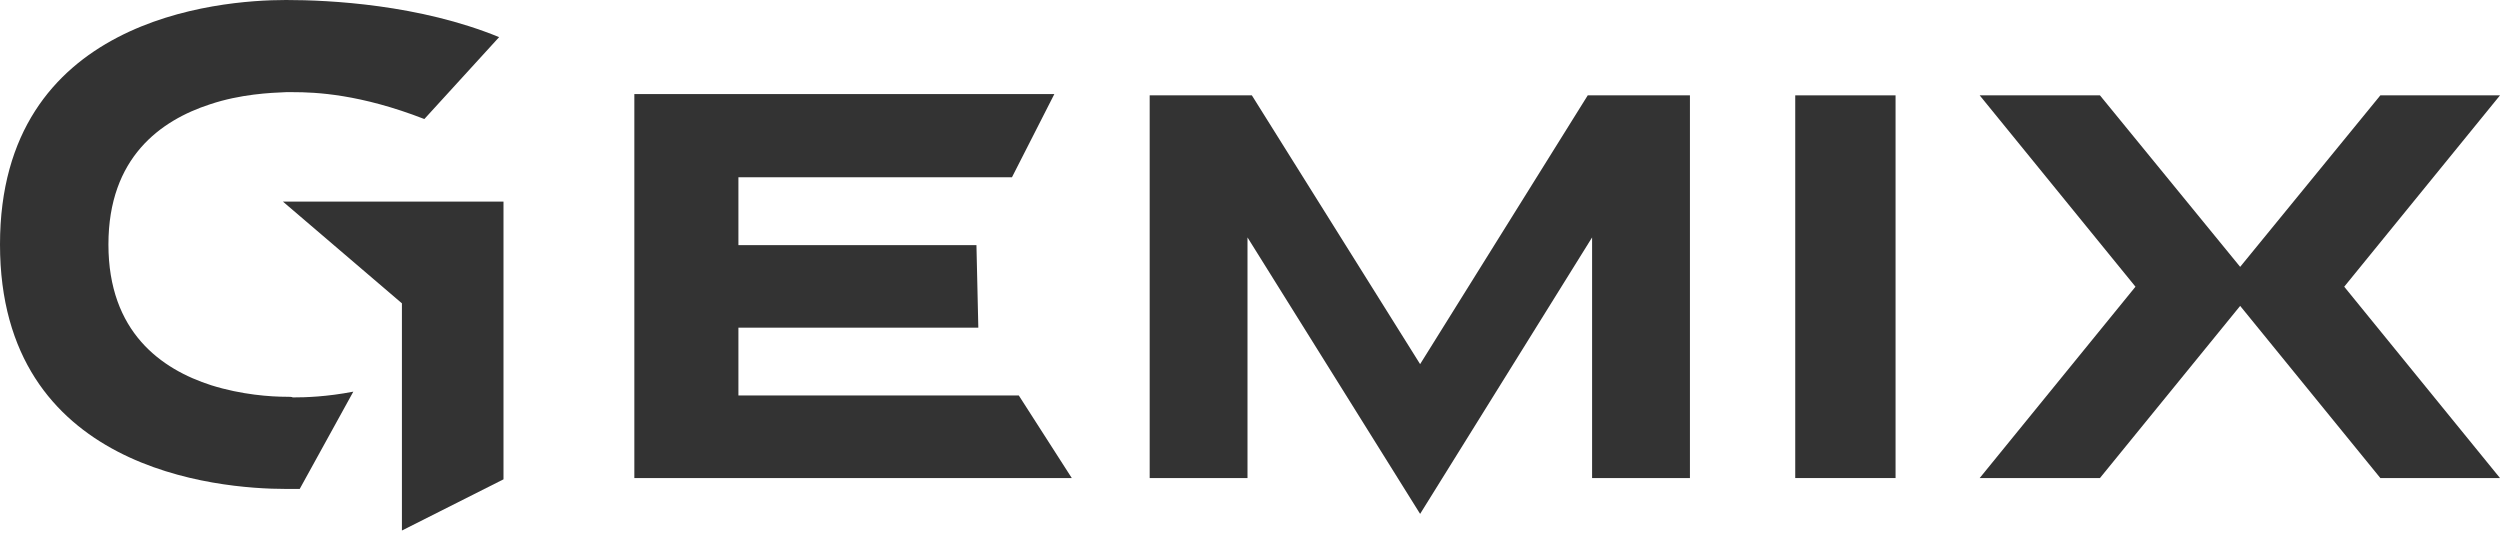 <svg width="232" height="51" viewBox="0 0 232 51" fill="none" xmlns="http://www.w3.org/2000/svg">
<g id="logo (2) 1">
<path id="Vector" d="M232 8.849H220.897L207.887 24.765L194.875 8.849H183.715L198.172 26.606L183.715 44.363H194.875L207.887 28.387L220.897 44.363H232L217.544 26.606L232 8.849Z" fill="#333333"/>
<path id="Vector_2" d="M68.525 36.702V30.407H90.788L90.614 22.746H68.525V16.451H93.91L97.843 8.73H58.867V44.363H99.462L94.546 36.702H68.525Z" fill="#333333"/>
<path id="Vector_3" d="M175.908 8.849H166.598V44.363H175.908V8.849Z" fill="#333333"/>
<path id="Vector_4" d="M26.6 18.707H26.253L37.298 28.15V49.233L46.724 44.482V18.707H26.6Z" fill="#333333"/>
<path id="Vector_5" d="M26.6 36.821C25.154 36.821 22.437 36.643 19.603 35.752C14.977 34.267 10.062 30.823 10.062 22.686C10.062 14.61 14.919 11.165 19.488 9.68C22.321 8.73 25.097 8.611 26.542 8.552C26.774 8.552 27.005 8.552 27.178 8.552C29.318 8.552 33.424 8.73 39.38 11.046L46.319 3.445C38.917 0.416 30.59 0 26.542 0C20.181 0 0 1.722 0 22.686C0 43.65 20.181 45.373 26.542 45.373C26.947 45.373 27.352 45.373 27.814 45.373L32.788 36.346C30.301 36.821 28.393 36.88 27.178 36.88C27.063 36.821 26.889 36.821 26.6 36.821Z" fill="#333333"/>
<path id="Vector_6" d="M131.787 33.792L116.173 8.849H106.69V44.363H115.768V22.033L131.787 47.689L147.746 22.033V44.363H156.826V8.849H147.342L131.787 33.792Z" fill="#333333"/>
</g>
</svg>
